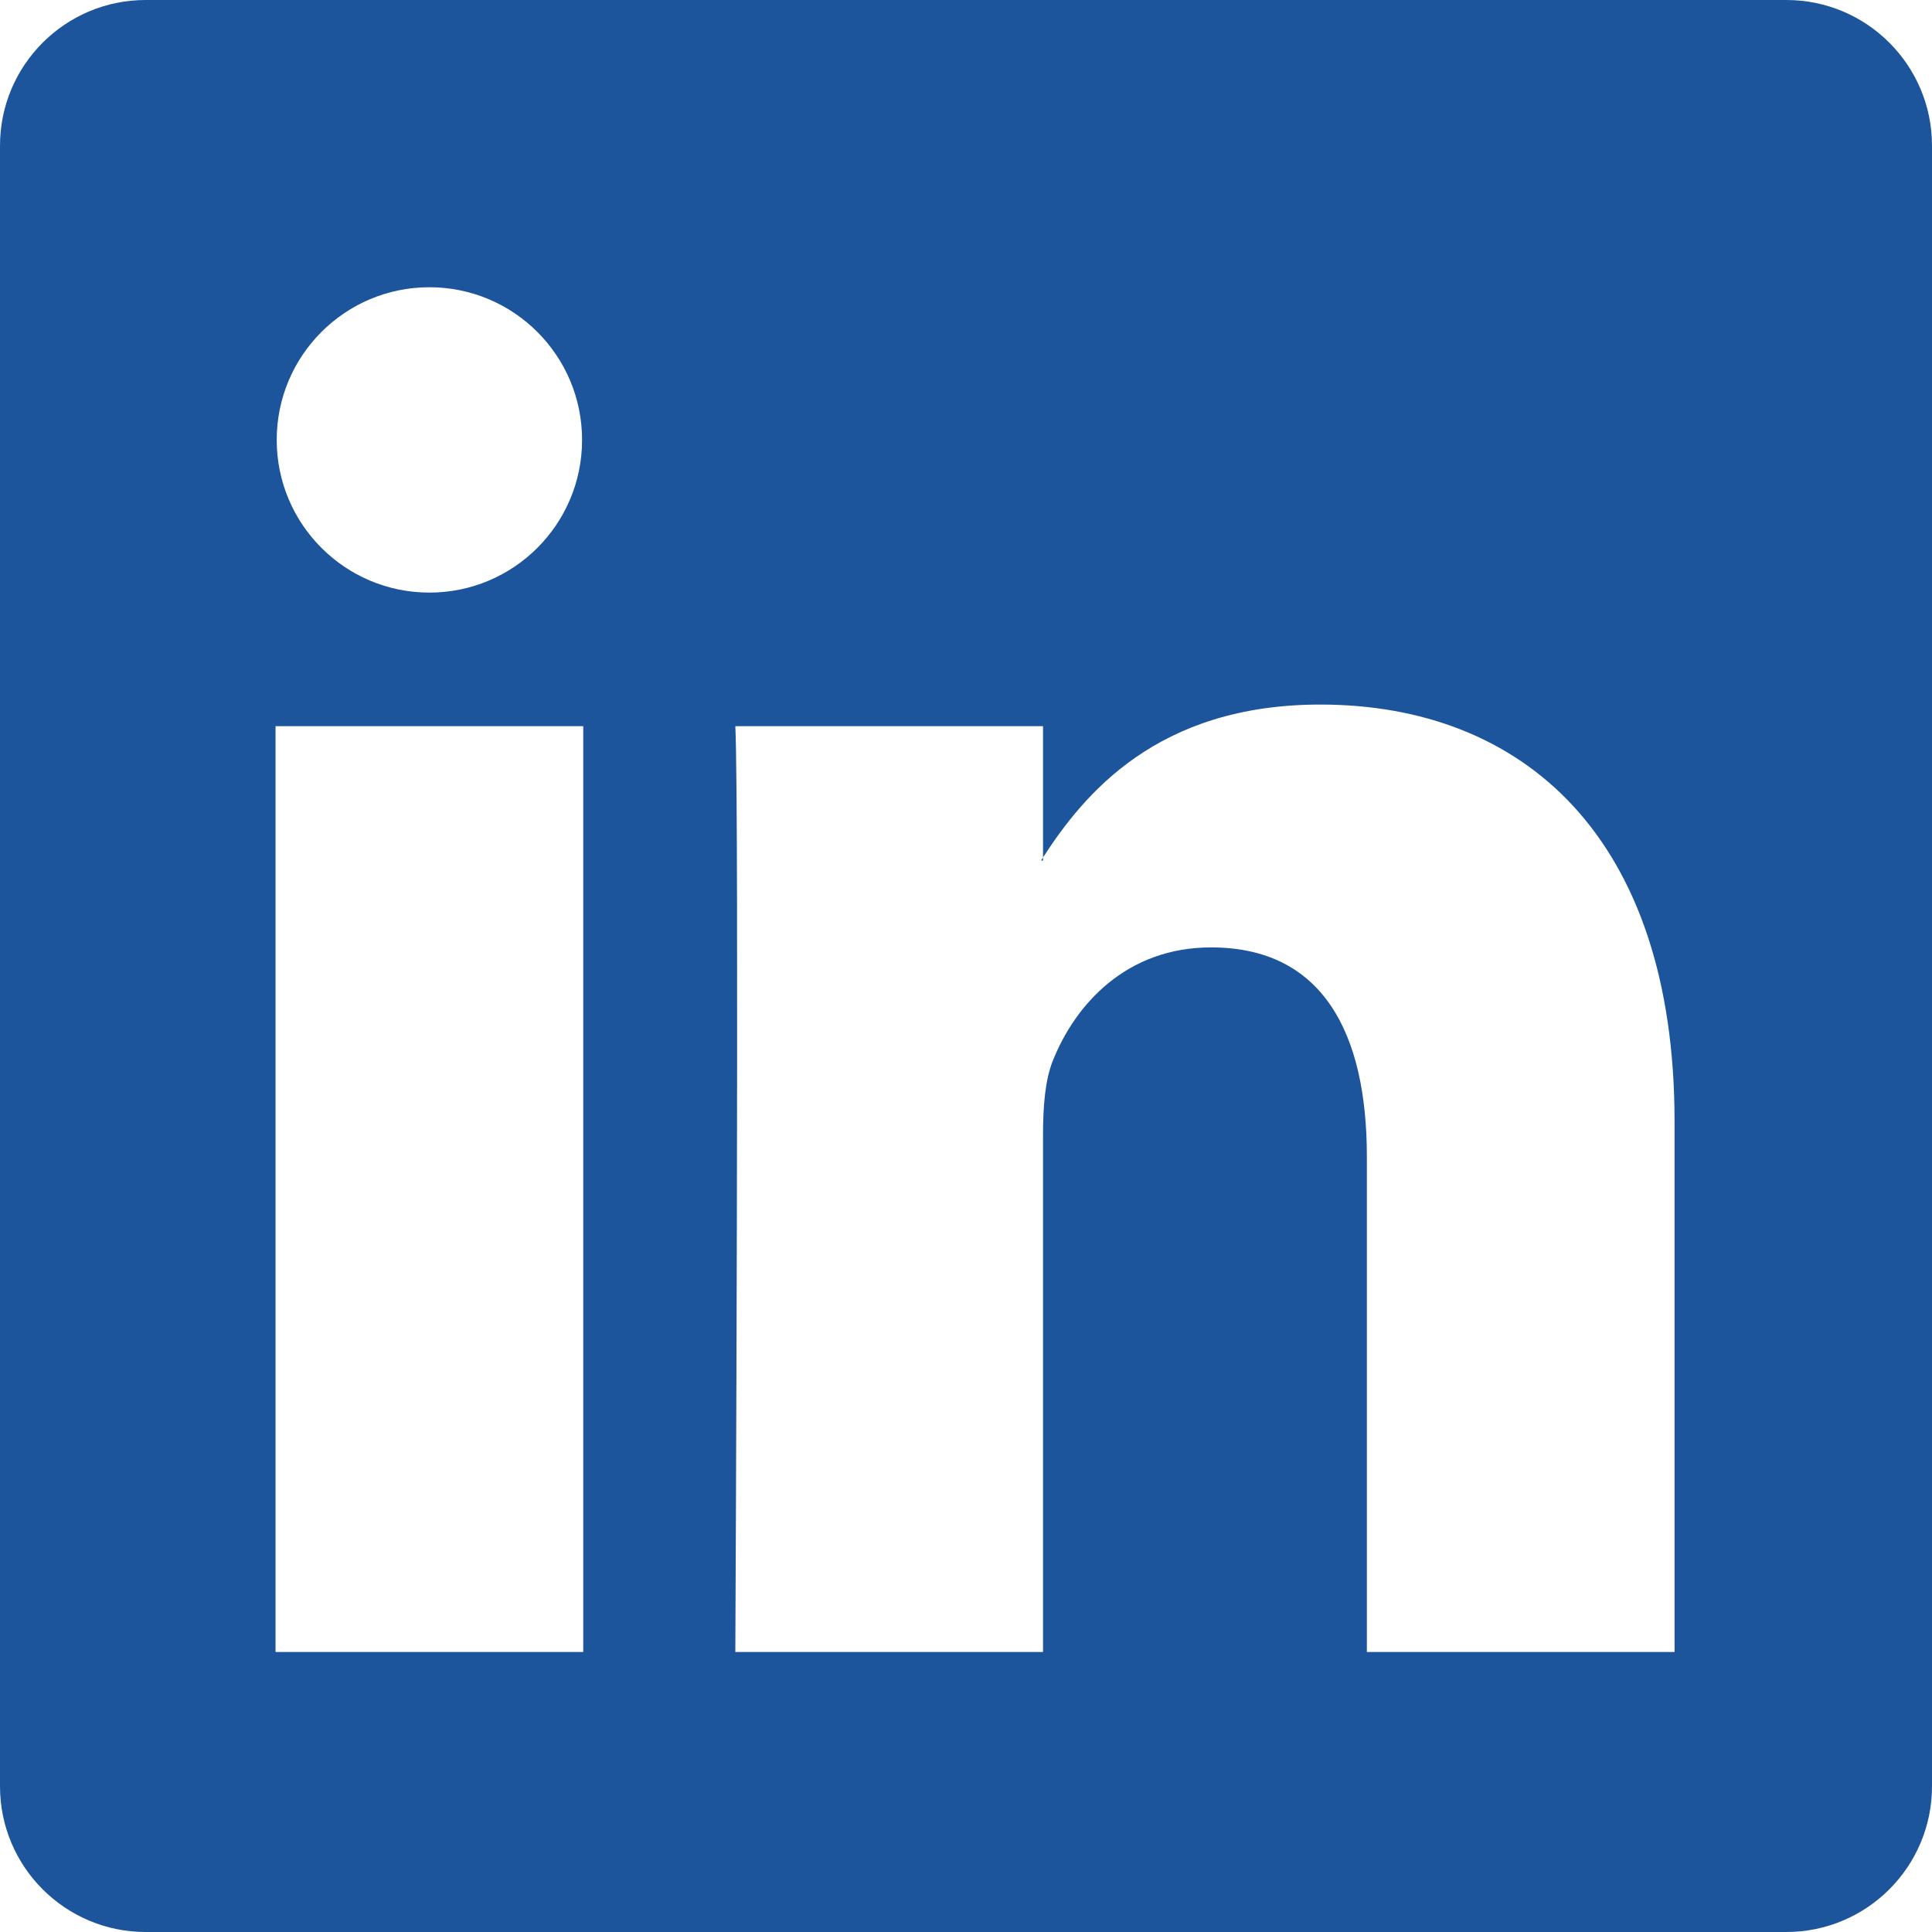 <?xml version="1.0" encoding="UTF-8"?>
<svg id="Ebene_1" data-name="Ebene 1" xmlns="http://www.w3.org/2000/svg" viewBox="0 0 99.21 99.21">
  <defs>
    <style>
      .cls-1 {
        fill: #1d559d;
        stroke-width: 0px;
      }
    </style>
  </defs>
  <path class="cls-1" d="M53.56,44.19v-.16s-.07.11-.1.16h.1Z"/>
  <path class="cls-1" d="M91.73,0H7.48C3.35,0,0,3.35,0,7.48v84.25c0,4.13,3.35,7.48,7.48,7.48h84.25c4.13,0,7.48-3.35,7.48-7.48V7.48c0-4.13-3.35-7.48-7.48-7.48ZM22.05,14.75c4.33,0,7.84,3.51,7.84,7.84s-3.51,7.84-7.84,7.84-7.84-3.51-7.84-7.84,3.51-7.84,7.84-7.84ZM29.95,84.83h-15.8v-47.54h15.8v47.54ZM85.99,84.83h-15.8v-25.43c0-6.39-2.29-10.75-8-10.75-4.36,0-6.97,2.94-8.11,5.78-.42,1.01-.52,2.43-.52,3.85v26.55h-15.8s.21-43.08,0-47.54h15.8v6.74c2.1-3.24,5.85-7.85,14.24-7.85,10.4,0,18.19,6.79,18.19,21.4v27.25Z"/>
</svg>